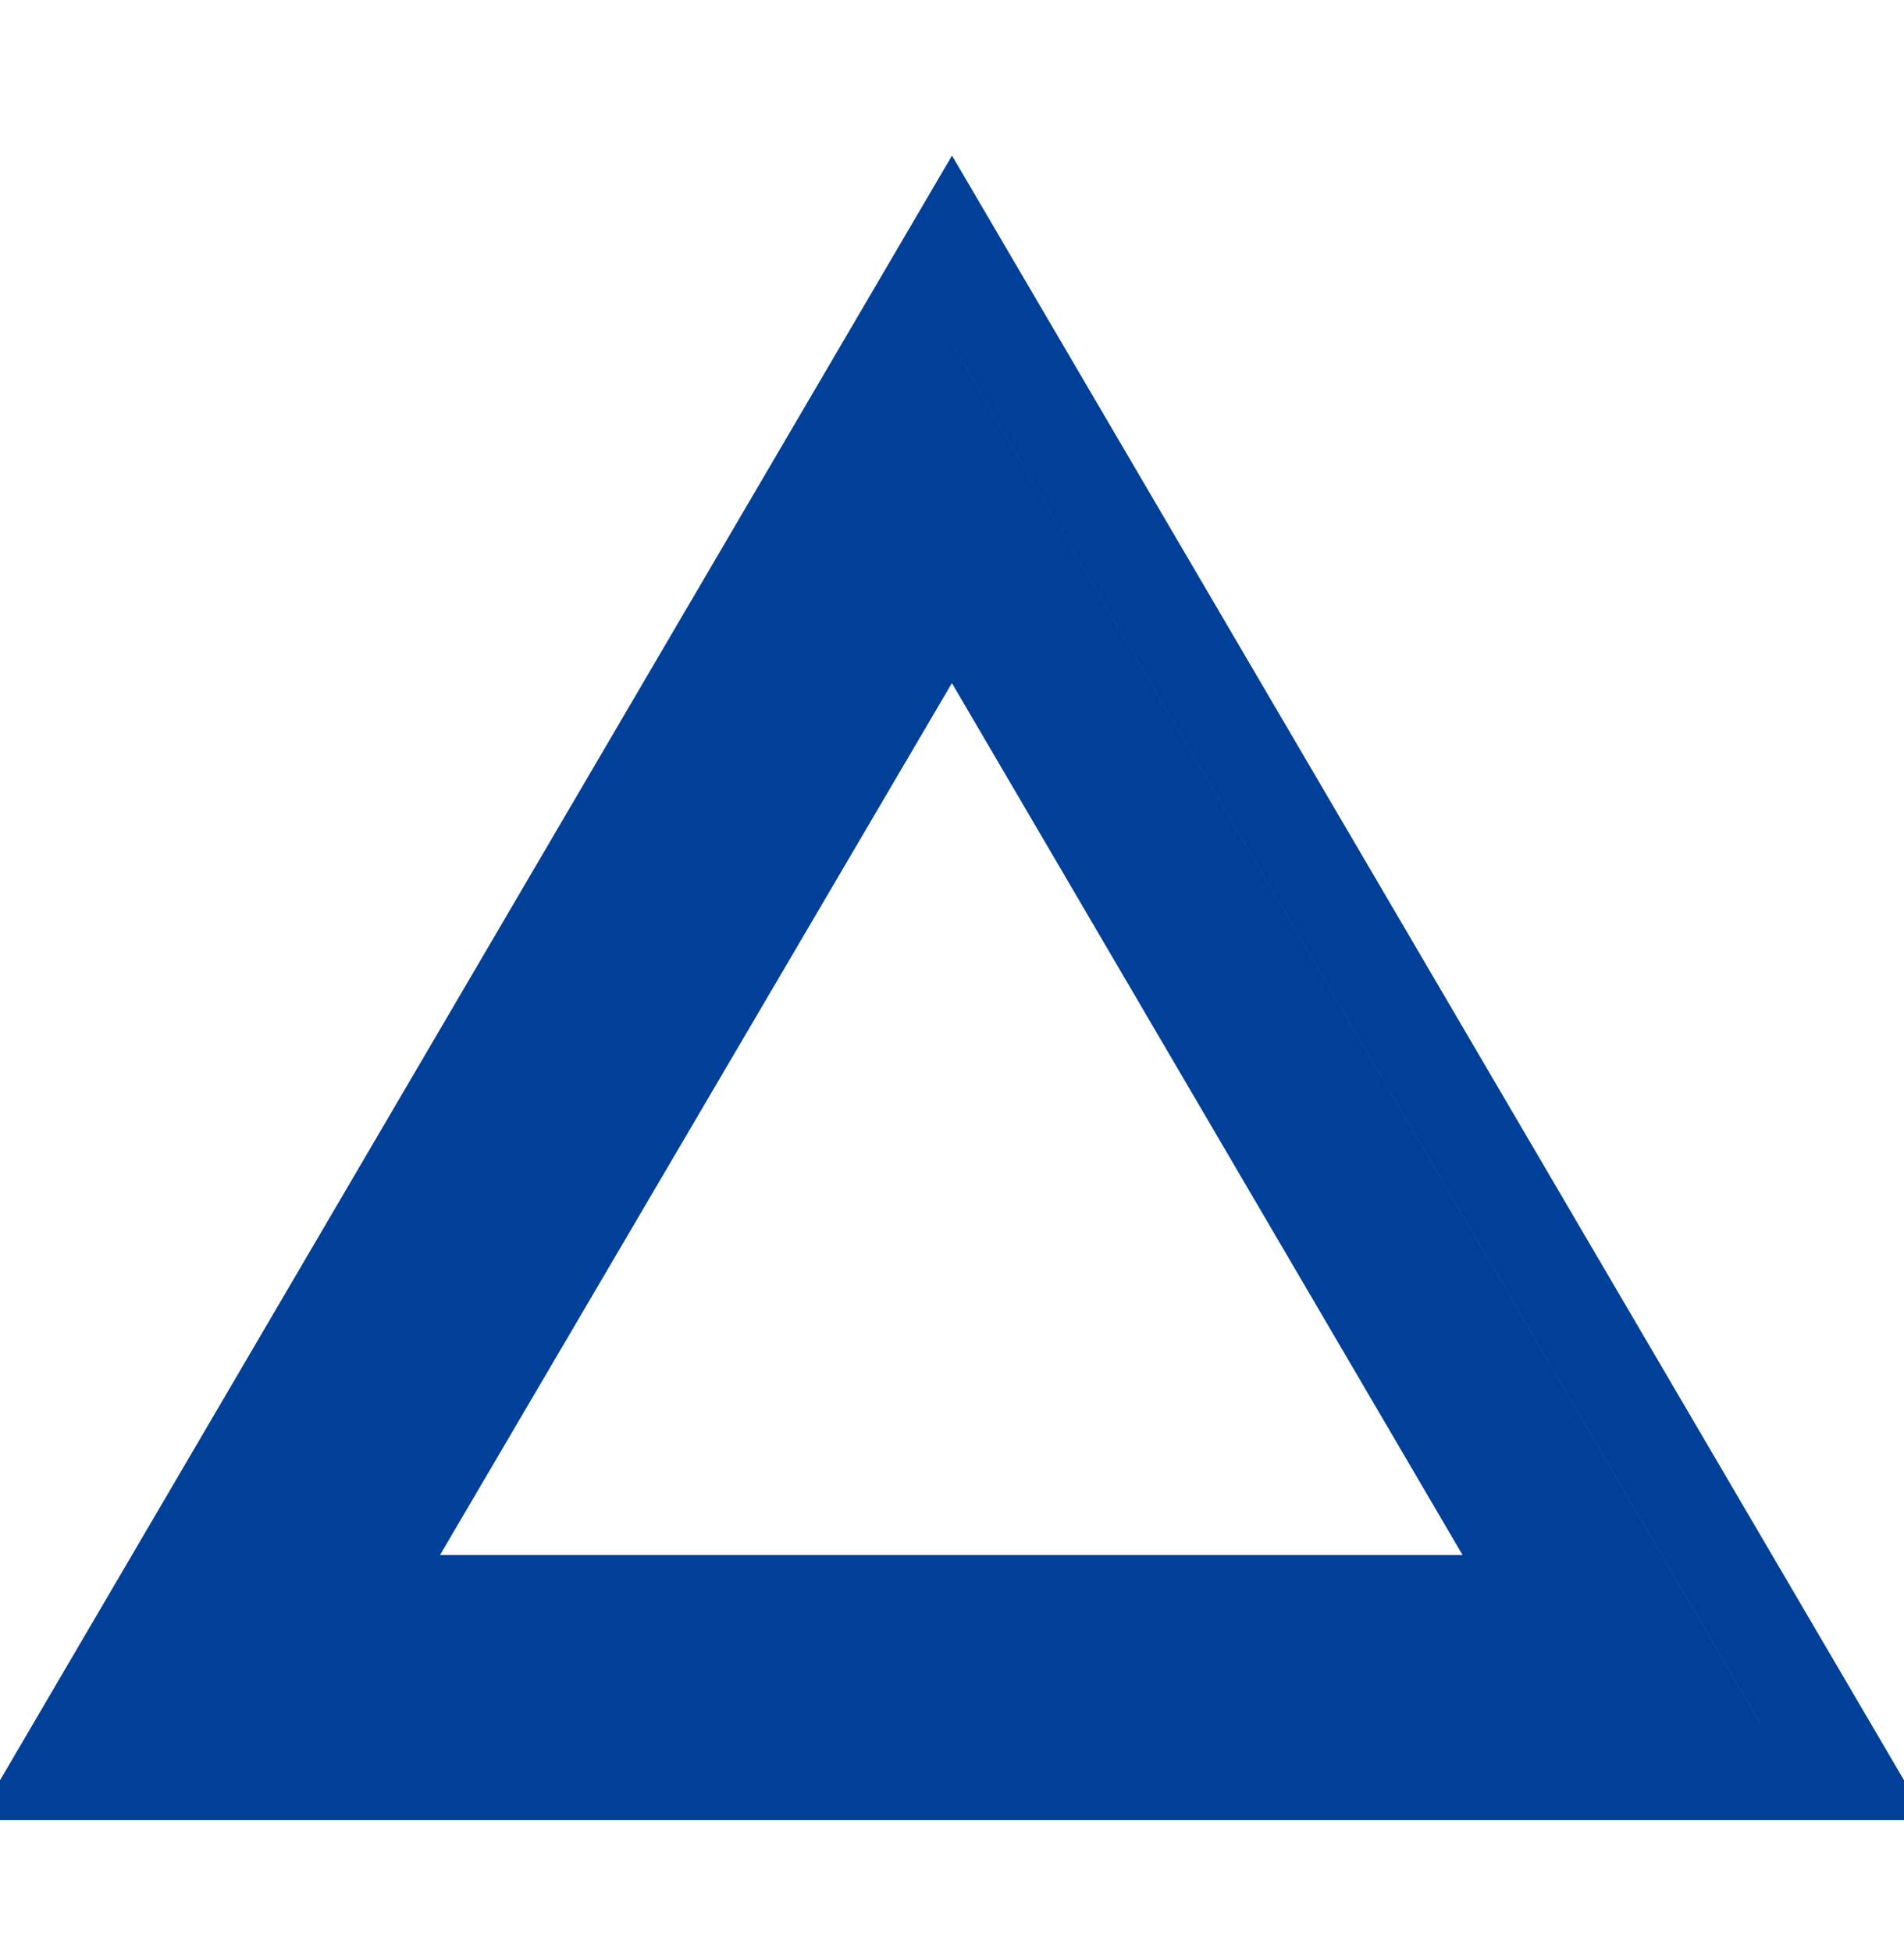 <svg width="40" height="41" viewBox="0 0 40 41" fill="none" xmlns="http://www.w3.org/2000/svg">
<g clip-path="url(#clip0_1128_18151)">
<path fill-rule="evenodd" clip-rule="evenodd" d="M20 3.267L-0.49 38.222H40.491L20 3.267ZM37.001 36.222L37 36.222L20 7.223L20 7.222L37.001 36.222ZM20 10.393L5.749 34.655L5.749 34.655L20 10.393L20 10.393ZM19.998 14.345L9.244 32.655H30.726L19.998 14.345Z" fill="#004098"/>
</g>
<defs>
<clipPath id="clip0_1128_18151">
<rect width="40" height="40" fill="white" transform="translate(0 0.222)"/>
</clipPath>
</defs>
</svg>

